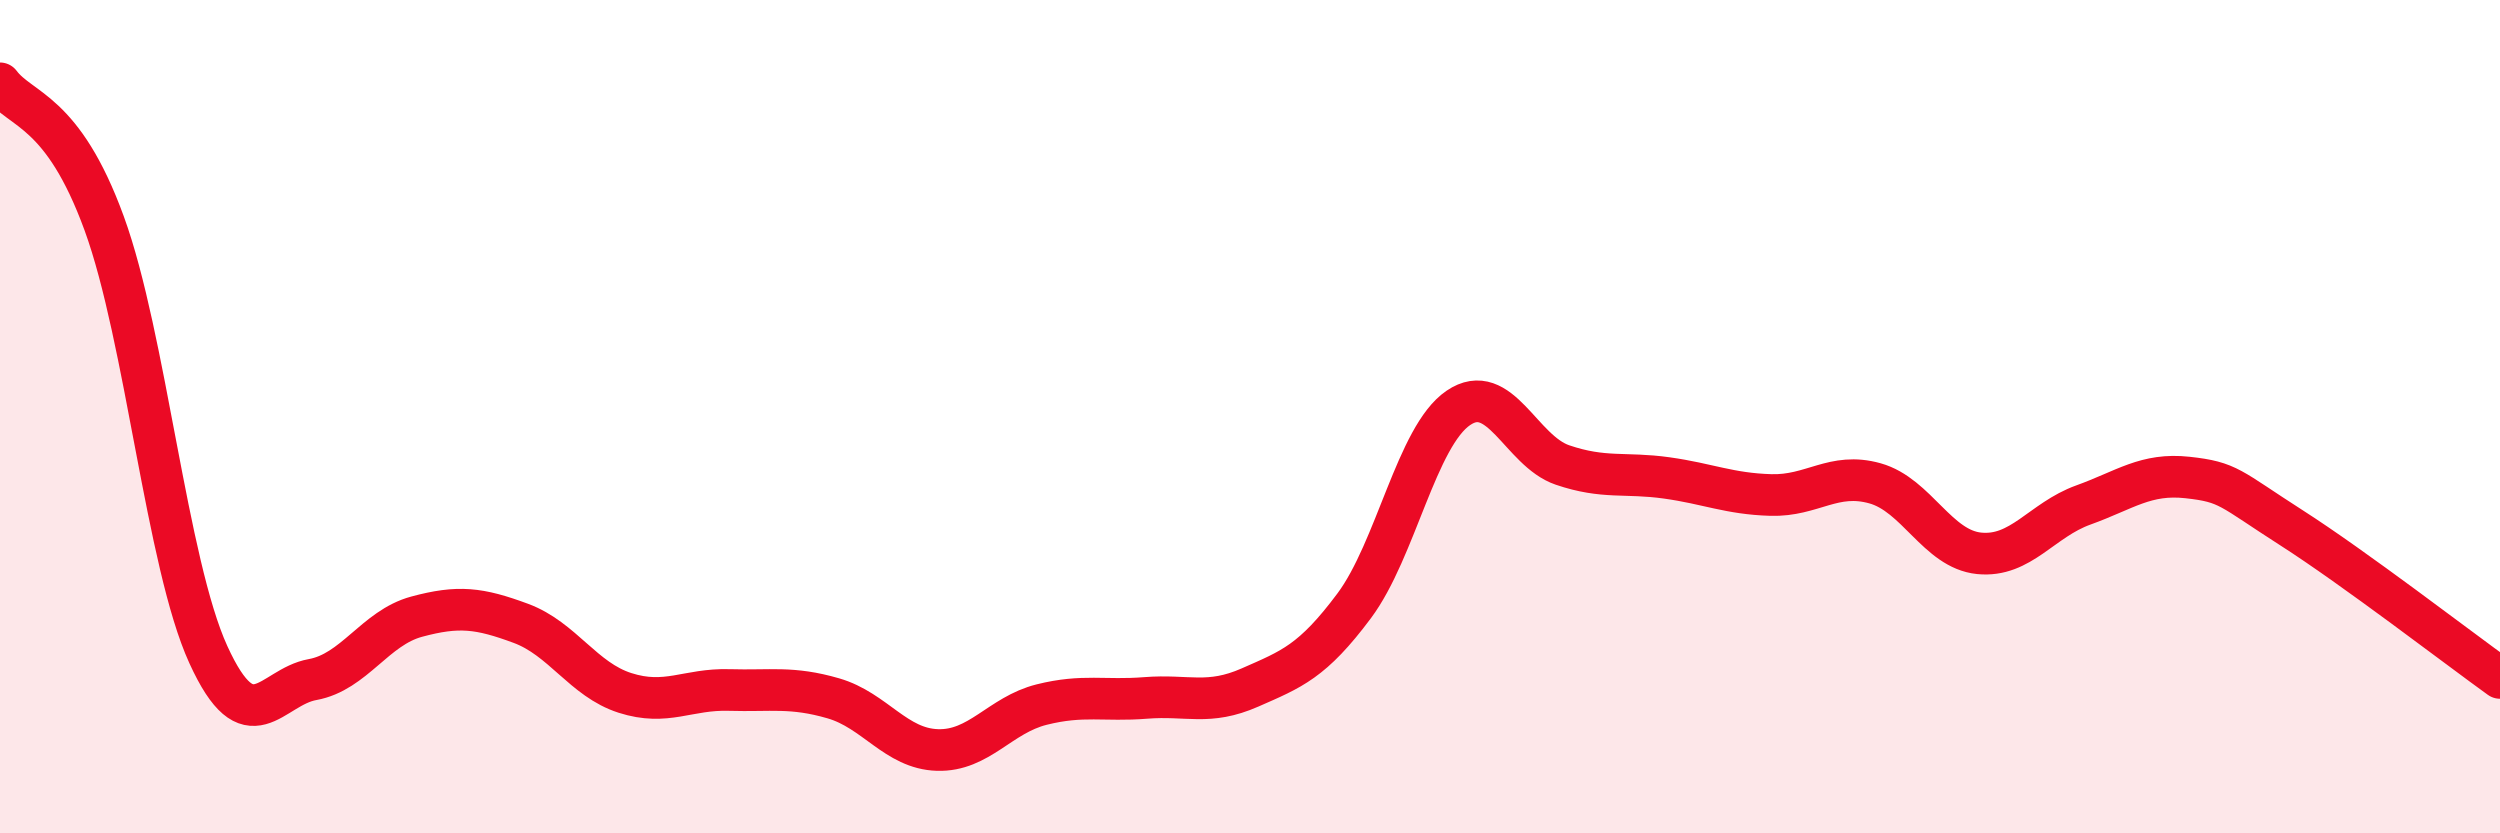 
    <svg width="60" height="20" viewBox="0 0 60 20" xmlns="http://www.w3.org/2000/svg">
      <path
        d="M 0,2 C 0.5,2.67 1.5,2.62 2.5,5.36 C 3.5,8.1 4,13.52 5,15.71 C 6,17.9 6.5,16.49 7.5,16.31 C 8.5,16.13 9,15.07 10,14.8 C 11,14.53 11.5,14.59 12.5,14.96 C 13.5,15.33 14,16.31 15,16.63 C 16,16.95 16.5,16.53 17.5,16.56 C 18.5,16.59 19,16.47 20,16.76 C 21,17.05 21.5,17.97 22.5,18 C 23.5,18.03 24,17.16 25,16.91 C 26,16.66 26.5,16.83 27.5,16.75 C 28.5,16.67 29,16.94 30,16.5 C 31,16.06 31.5,15.88 32.5,14.54 C 33.5,13.2 34,10.47 35,9.79 C 36,9.11 36.5,10.82 37.5,11.16 C 38.5,11.5 39,11.33 40,11.47 C 41,11.61 41.5,11.85 42.5,11.88 C 43.5,11.91 44,11.32 45,11.6 C 46,11.88 46.5,13.18 47.5,13.28 C 48.5,13.38 49,12.48 50,12.12 C 51,11.76 51.5,11.35 52.5,11.46 C 53.5,11.57 53.5,11.71 55,12.67 C 56.5,13.63 59,15.55 60,16.27L60 20L0 20Z"
        fill="#EB0A25"
        opacity="0.1"
        stroke-linecap="round"
        stroke-linejoin="round"
      />
      <path
        d="M 0,2 C 0.5,2.67 1.5,2.62 2.5,5.36 C 3.5,8.1 4,13.52 5,15.71 C 6,17.9 6.5,16.49 7.5,16.31 C 8.5,16.13 9,15.07 10,14.8 C 11,14.53 11.5,14.59 12.5,14.96 C 13.5,15.33 14,16.31 15,16.63 C 16,16.95 16.5,16.53 17.5,16.56 C 18.5,16.59 19,16.47 20,16.76 C 21,17.05 21.5,17.97 22.5,18 C 23.5,18.03 24,17.16 25,16.91 C 26,16.66 26.5,16.83 27.5,16.75 C 28.5,16.67 29,16.94 30,16.5 C 31,16.06 31.5,15.88 32.5,14.54 C 33.5,13.2 34,10.47 35,9.79 C 36,9.11 36.5,10.82 37.5,11.16 C 38.5,11.5 39,11.33 40,11.47 C 41,11.61 41.5,11.85 42.5,11.88 C 43.5,11.91 44,11.32 45,11.6 C 46,11.88 46.5,13.18 47.5,13.28 C 48.5,13.38 49,12.48 50,12.12 C 51,11.76 51.5,11.35 52.5,11.46 C 53.5,11.57 53.5,11.71 55,12.67 C 56.5,13.63 59,15.55 60,16.27"
        stroke="#EB0A25"
        stroke-width="1"
        fill="none"
        stroke-linecap="round"
        stroke-linejoin="round"
      />
    </svg>
  